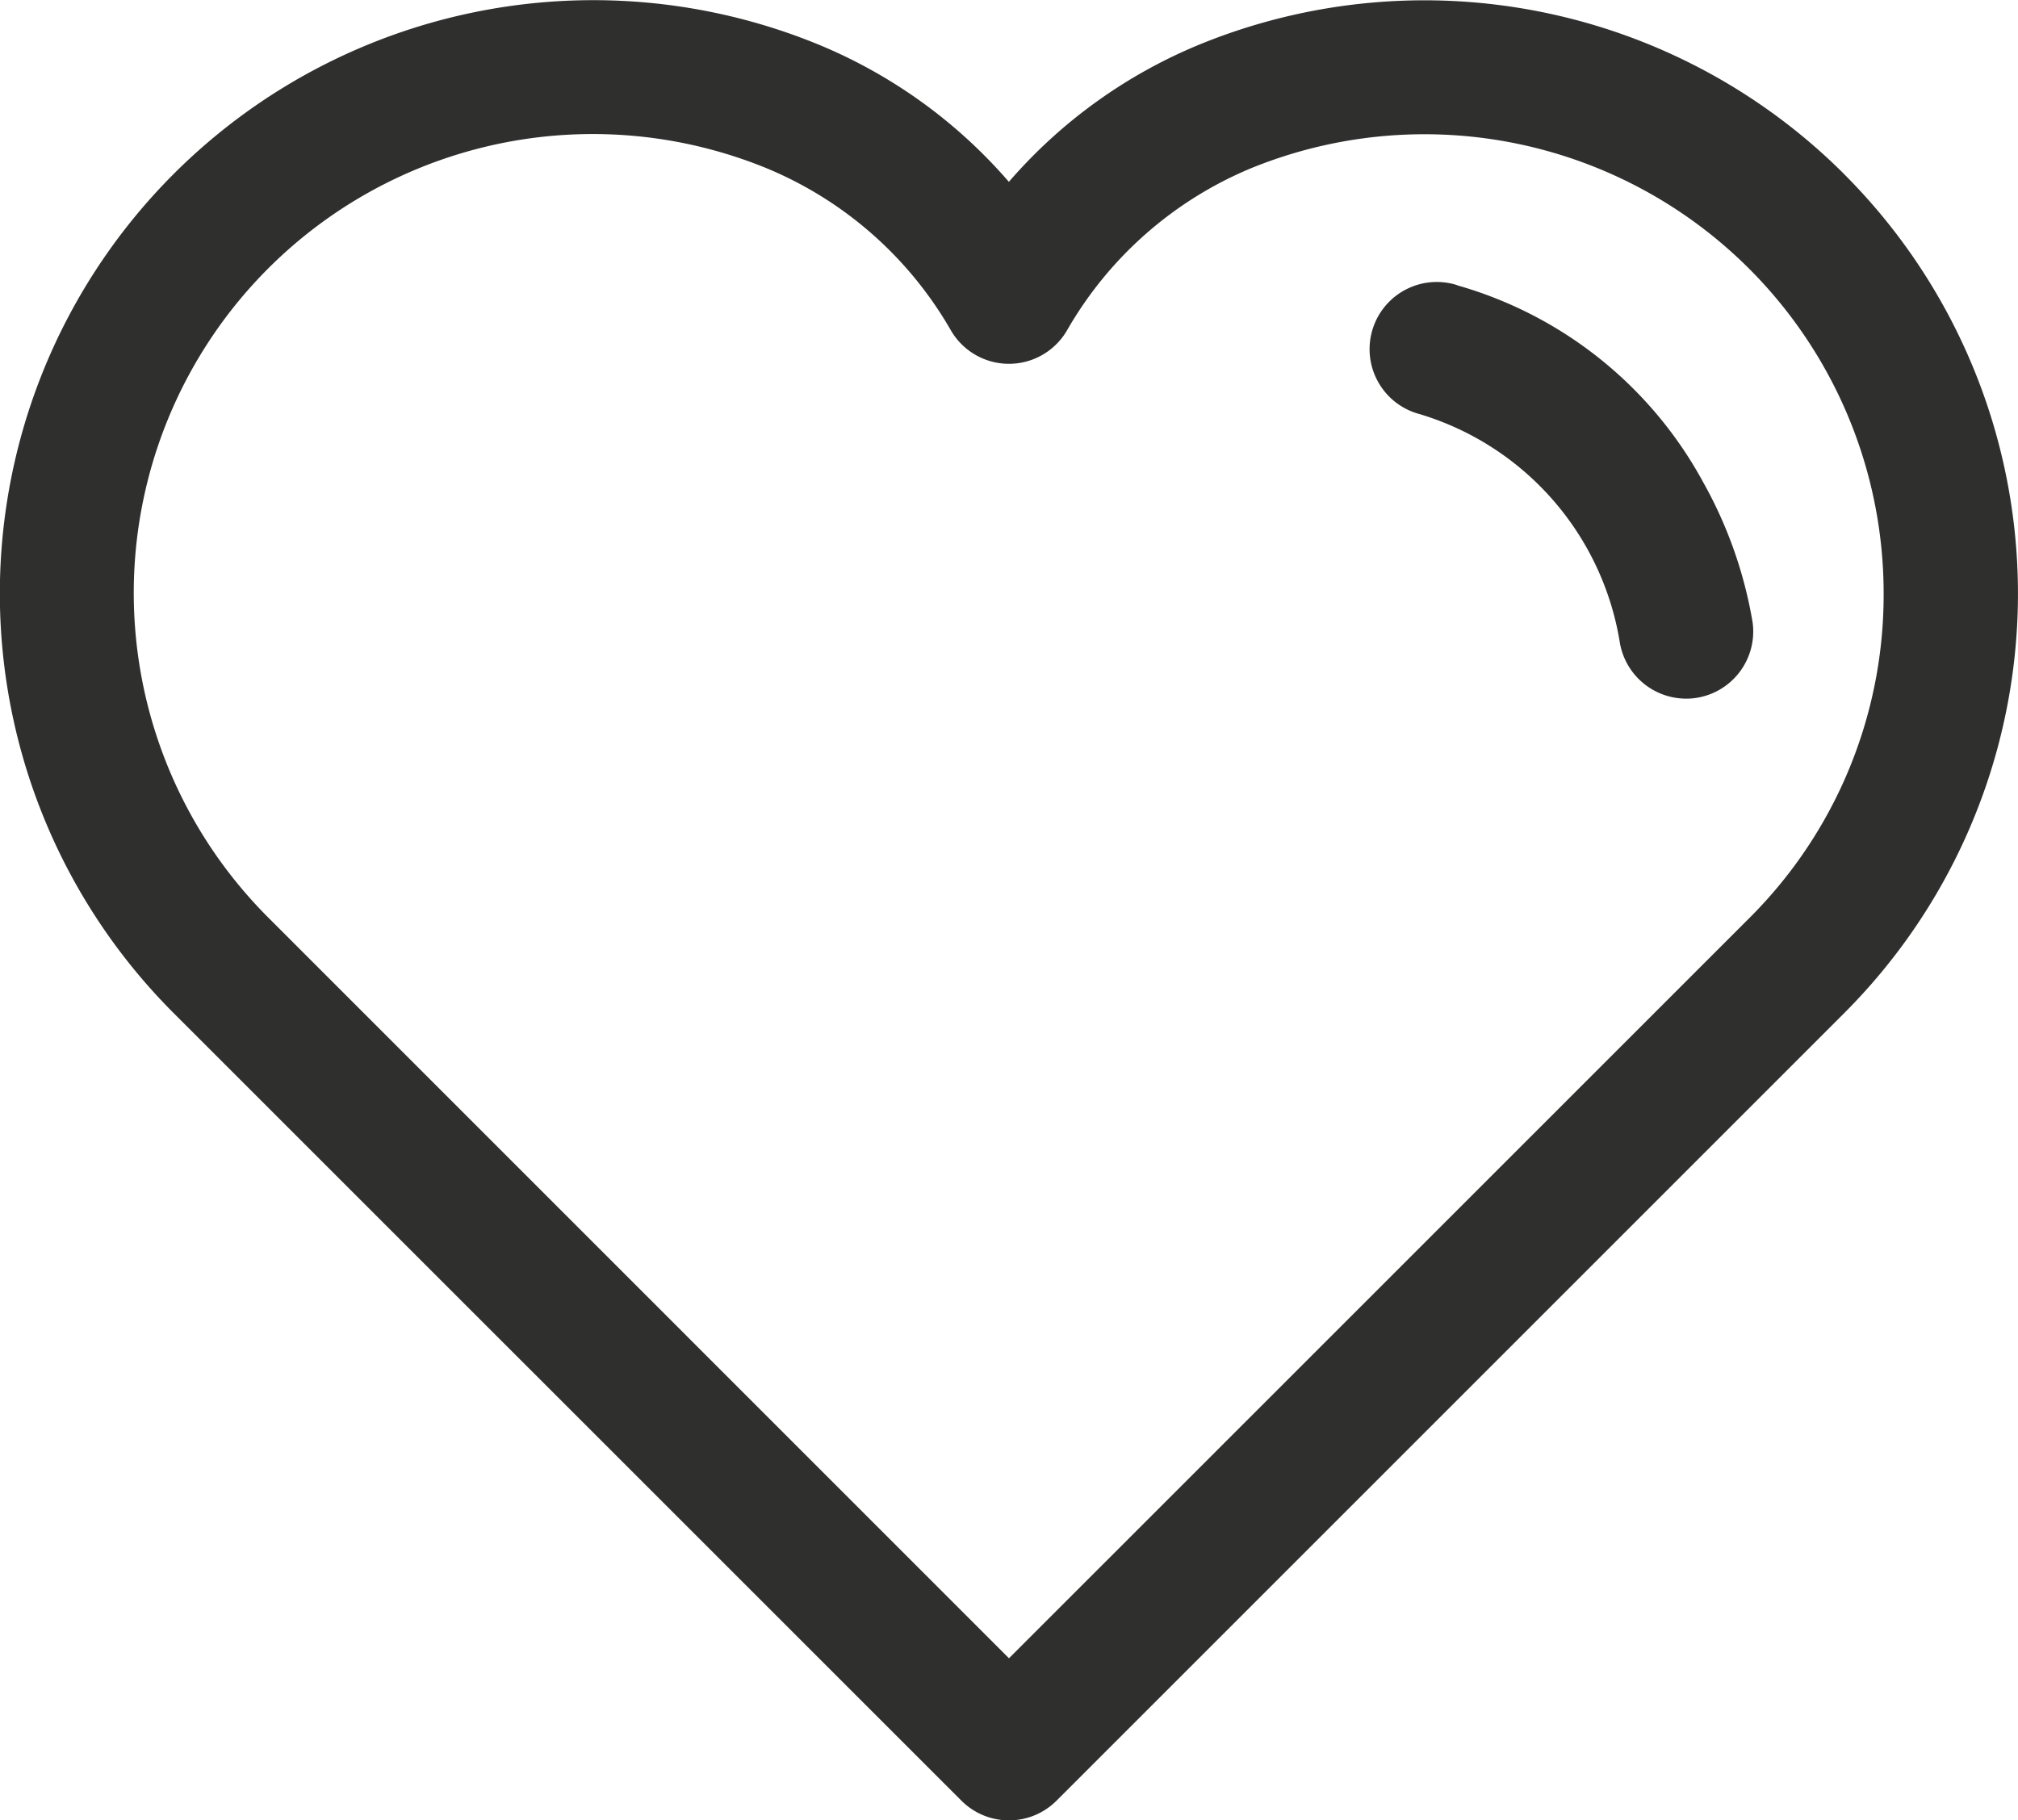 <svg xmlns="http://www.w3.org/2000/svg" width="40.101" height="36.179" viewBox="0 0 40.101 36.179">
  <g id="whislist_ikona" data-name="whislist ikona" transform="translate(-1145 -1280)">
    <path id="Path_9" data-name="Path 9" d="M40.032,7.949a1.335,1.335,0,1,0-.749,2.562,5.685,5.685,0,0,1,3.975,4.5,1.339,1.339,0,0,0,1.322,1.156,1.3,1.3,0,0,0,.176-.011,1.336,1.336,0,0,0,1.148-1.5,8.6,8.6,0,0,0-.985-2.794,8.067,8.067,0,0,0-4.887-3.91" transform="translate(1133.924 1277.718)" fill="#2f2f2e"/>
    <path id="Path_10" data-name="Path 10" d="M36.646,3.46A11.8,11.8,0,0,0,23.848.88a10.083,10.083,0,0,0-3.8,2.734A10.086,10.086,0,0,0,16.252.88a11.793,11.793,0,0,0-12.8,19.256L19.106,35.788a1.336,1.336,0,0,0,1.888,0L36.646,20.136a11.789,11.789,0,0,0,0-16.675m.785,8.338a9.062,9.062,0,0,1-2.672,6.45L20.05,32.957,5.342,18.247a9.121,9.121,0,0,1,9.9-14.9,7.559,7.559,0,0,1,3.652,3.216,1.334,1.334,0,0,0,2.311,0,7.561,7.561,0,0,1,3.652-3.218A9.125,9.125,0,0,1,37.431,11.8" transform="translate(1145 1280)" fill="#2f2f2e"/>
  </g>
</svg>
